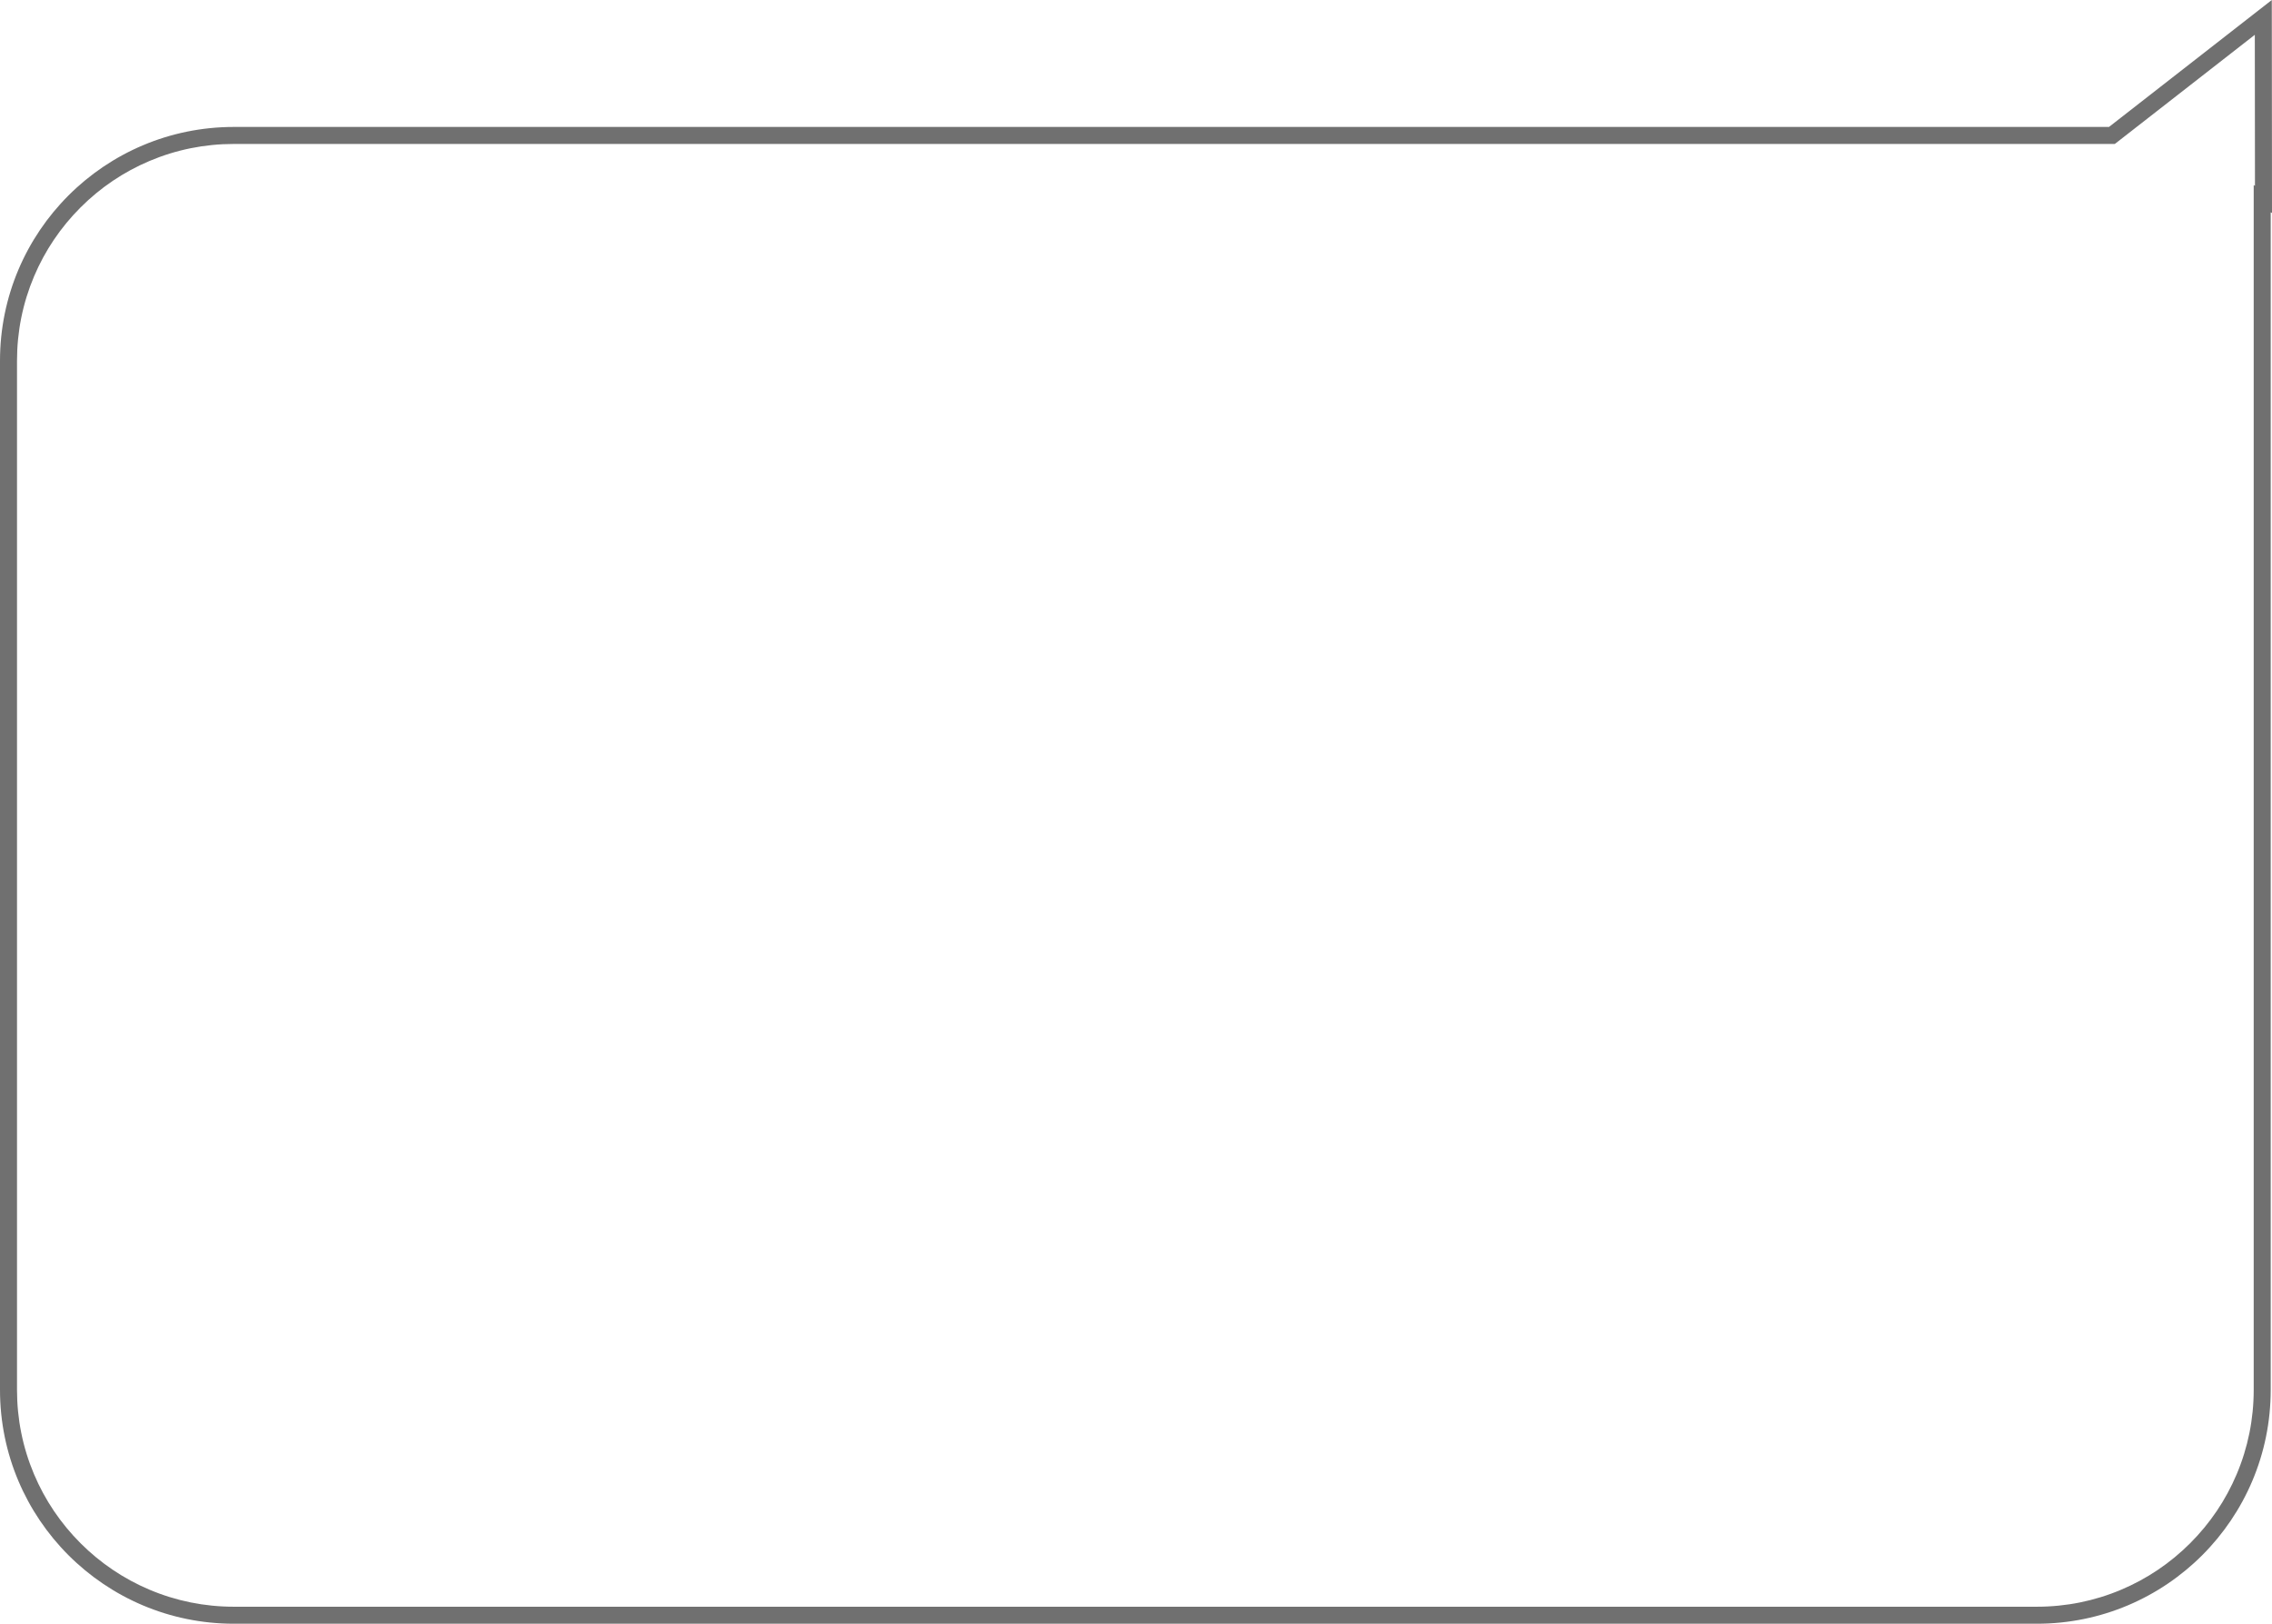 <svg xmlns="http://www.w3.org/2000/svg" width="534.302" height="381.855" viewBox="0 0 534.302 381.855">
  <g id="Union_2" data-name="Union 2" transform="translate(15639.026 -4334.146) rotate(180)" fill="none">
    <path d="M15104.725-4384.235l.3.147V-4661a55,55,0,0,1,55-55h424a55,55,0,0,1,55,55v242a55,55,0,0,1-55,55h-440.969l-38.286,29.853Z" stroke="none"/>
    <path d="M 15108.765 -4342.331 L 15141.684 -4367.999 L 15584.027 -4367.999 C 15590.914 -4367.999 15597.592 -4369.347 15603.877 -4372.005 C 15609.949 -4374.573 15615.403 -4378.251 15620.089 -4382.937 C 15624.773 -4387.622 15628.451 -4393.077 15631.021 -4399.15 C 15633.679 -4405.436 15635.026 -4412.115 15635.026 -4419.002 L 15635.026 -4660.998 C 15635.026 -4667.885 15633.679 -4674.564 15631.021 -4680.85 C 15628.451 -4686.923 15624.773 -4692.378 15620.089 -4697.063 C 15615.403 -4701.749 15609.949 -4705.427 15603.877 -4707.995 C 15597.592 -4710.653 15590.914 -4712.001 15584.027 -4712.001 L 15160.026 -4712.001 C 15153.139 -4712.001 15146.46 -4710.653 15140.175 -4707.995 C 15134.103 -4705.427 15128.648 -4701.749 15123.963 -4697.063 C 15119.278 -4692.378 15115.602 -4686.923 15113.033 -4680.85 C 15110.375 -4674.565 15109.027 -4667.886 15109.027 -4660.998 L 15109.027 -4377.689 L 15108.73 -4377.834 L 15108.765 -4342.331 M 15104.772 -4334.146 L 15104.725 -4384.235 L 15105.027 -4384.088 L 15105.027 -4660.998 C 15105.027 -4691.376 15129.647 -4716.001 15160.026 -4716.001 L 15584.027 -4716.001 C 15614.401 -4716.001 15639.026 -4691.376 15639.026 -4660.998 L 15639.026 -4419.002 C 15639.026 -4388.624 15614.401 -4363.999 15584.027 -4363.999 L 15143.059 -4363.999 L 15104.772 -4334.146 Z" stroke="none" fill="#707070"/>
  </g>
</svg>
